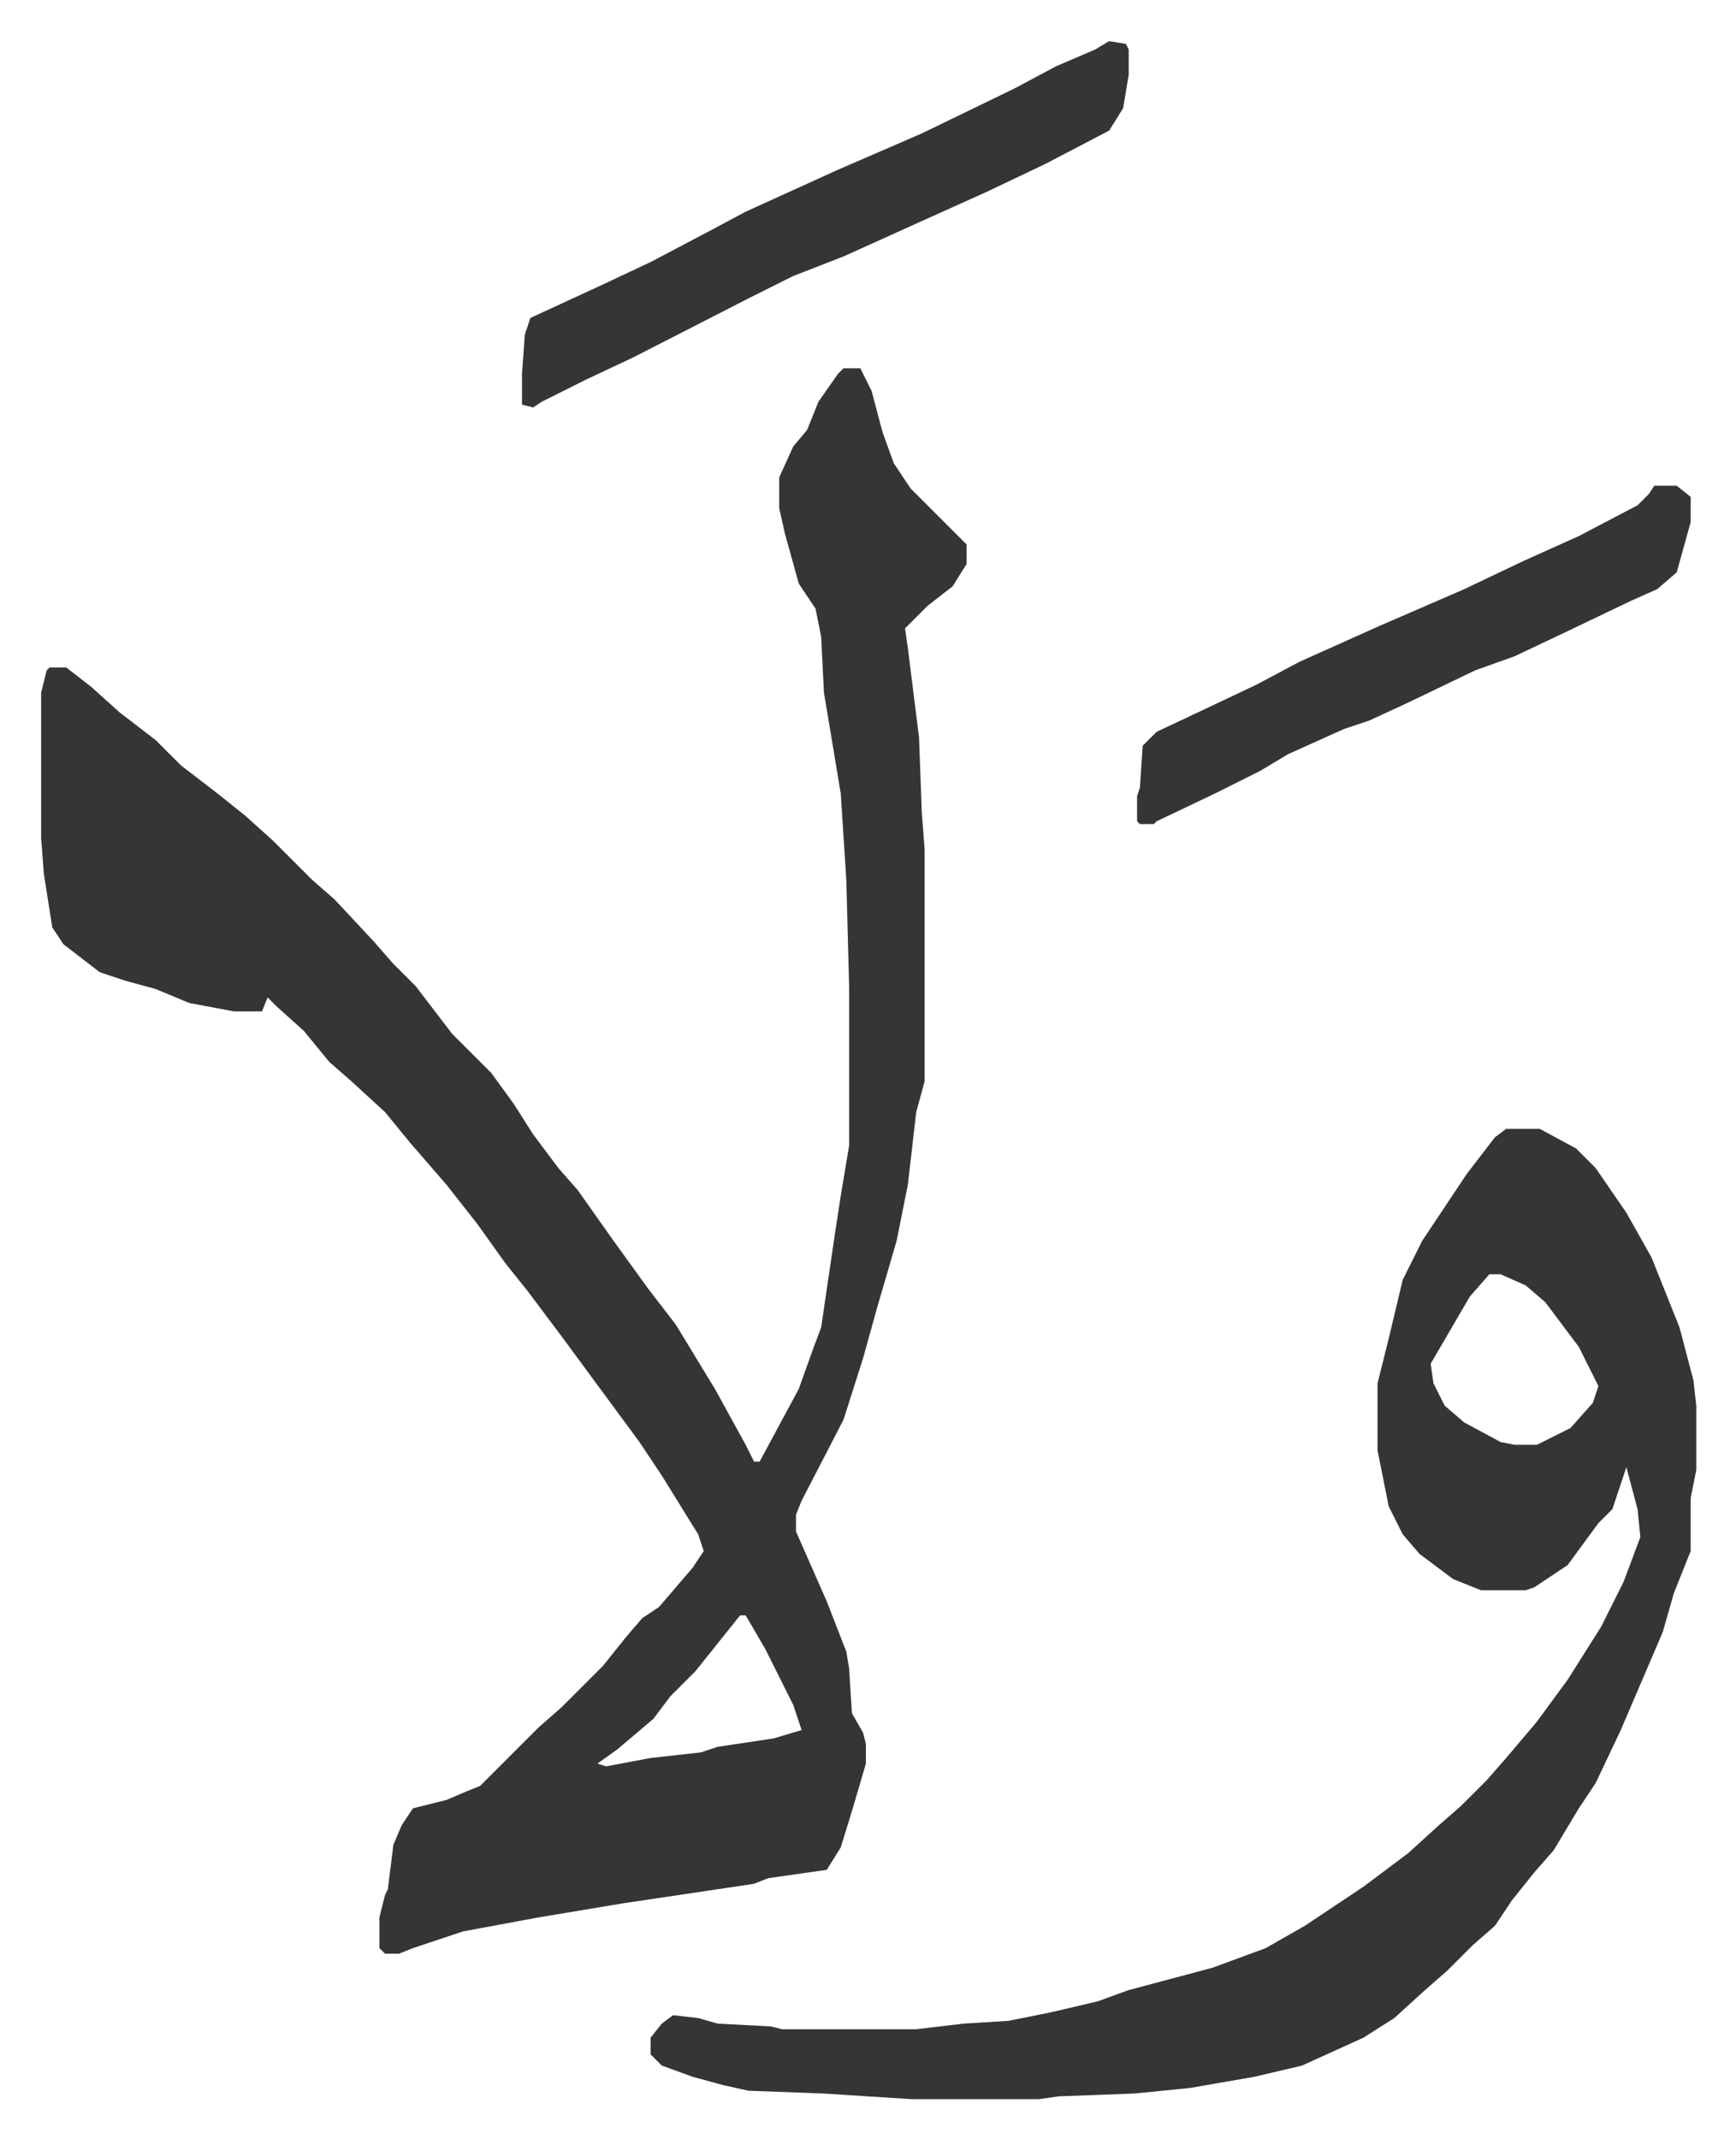 <svg xmlns="http://www.w3.org/2000/svg" role="img" viewBox="-14.71 327.29 620.92 764.92"><path fill="#353535" id="rule_normal" d="M287 459h6l4 8 4 15 4 11 6 9 20 20v7l-5 8-9 7-8 8 1 7 4 32 1 27 1 13v83l-3 11-3 26-4 20-7 24-5 18-7 22-15 29-2 5v6l11 25 7 18 1 6 1 16 4 7 1 4v7l-5 17-4 13-5 8-21 3-5 2-47 7-30 5-27 5-18 6-5 2h-5l-2-2v-11l2-8 1-2 2-16 3-7 4-6 12-3 7-3 5-2 21-21 8-7 15-15 8-10 6-7 6-4 12-14 4-6-2-6-13-21-8-12-14-19-14-19-12-16-8-10-10-14-11-14-13-15-9-11-12-11-8-7-9-11-10-9-3-3-2 5H69l-16-3-12-5-11-3-9-3-13-10-4-6-3-19-1-13v-52l2-8 1-1h6l9 7 10 9 13 10 9 9 13 10 10 8 10 9 14 14 8 7 14 15 7 8 8 8 13 17 9 9 5 5 8 11 7 11 9 12 7 8 12 17 13 18 10 13 14 23 11 20 3 6h2l14-26 5-14 3-8 5-34 2-13 3-18v-57l-1-38-2-31-6-36-1-20-2-10-6-9-5-18-2-9v-11l5-11 5-6 4-10 7-10zm-37 446l-8 10-8 10-9 9-6 8-13 11-7 5 3 1 16-3 18-2 6-2 20-3 10-3-3-9-10-20-7-12z"/><path fill="#353535" id="rule_normal" d="M524 731h12l13 7 7 7 11 16 9 16 10 25 5 19 1 9v23l-2 10v19l-6 15-4 14-15 35-9 19-6 9-9 15-7 8-8 10-6 9-8 7-9 9-8 7-11 10-11 7-22 10-17 4-23 4-20 2-27 1-7 1h-46l-31-2-27-1-9-2-11-3-11-4-4-4v-6l4-5 4-3 9 1 7 2 19 1 4 1h48l17-2 16-1 15-3 17-4 11-4 30-8 19-7 14-8 21-14 16-12 11-10 8-7 9-9 7-8 11-13 11-15 12-19 8-16 6-16-1-10-4-15-5 15-5 5-11 15-12 8-3 1h-16l-10-4-12-9-6-7-5-10-4-20v-24l4-16 5-21 7-14 16-24 10-13zm-6 52l-7 8-14 24 1 7 4 8 7 6 13 7 5 1h8l12-6 8-9 2-6-7-14-12-16-7-6-9-4zM382 342l6 1 1 2v9l-2 12-5 8-23 12-21 10-20 9-31 14-18 7-16 8-41 21-17 8-16 8-3 2-4-1v-11l1-14 2-6 26-12 17-8 19-10 15-8 33-15 30-13 33-16 15-8 14-6zm195 159h8l5 4v9l-5 18-7 6-9 4-23 11-19 9-14 5-25 12-13 6-9 3-20 9-10 6-16 8-21 10-1 1h-5l-1-1v-9l1-3 1-15 5-5 17-8 19-9 15-8 29-13 30-13 21-10 20-9 21-11 4-4z"/></svg>
